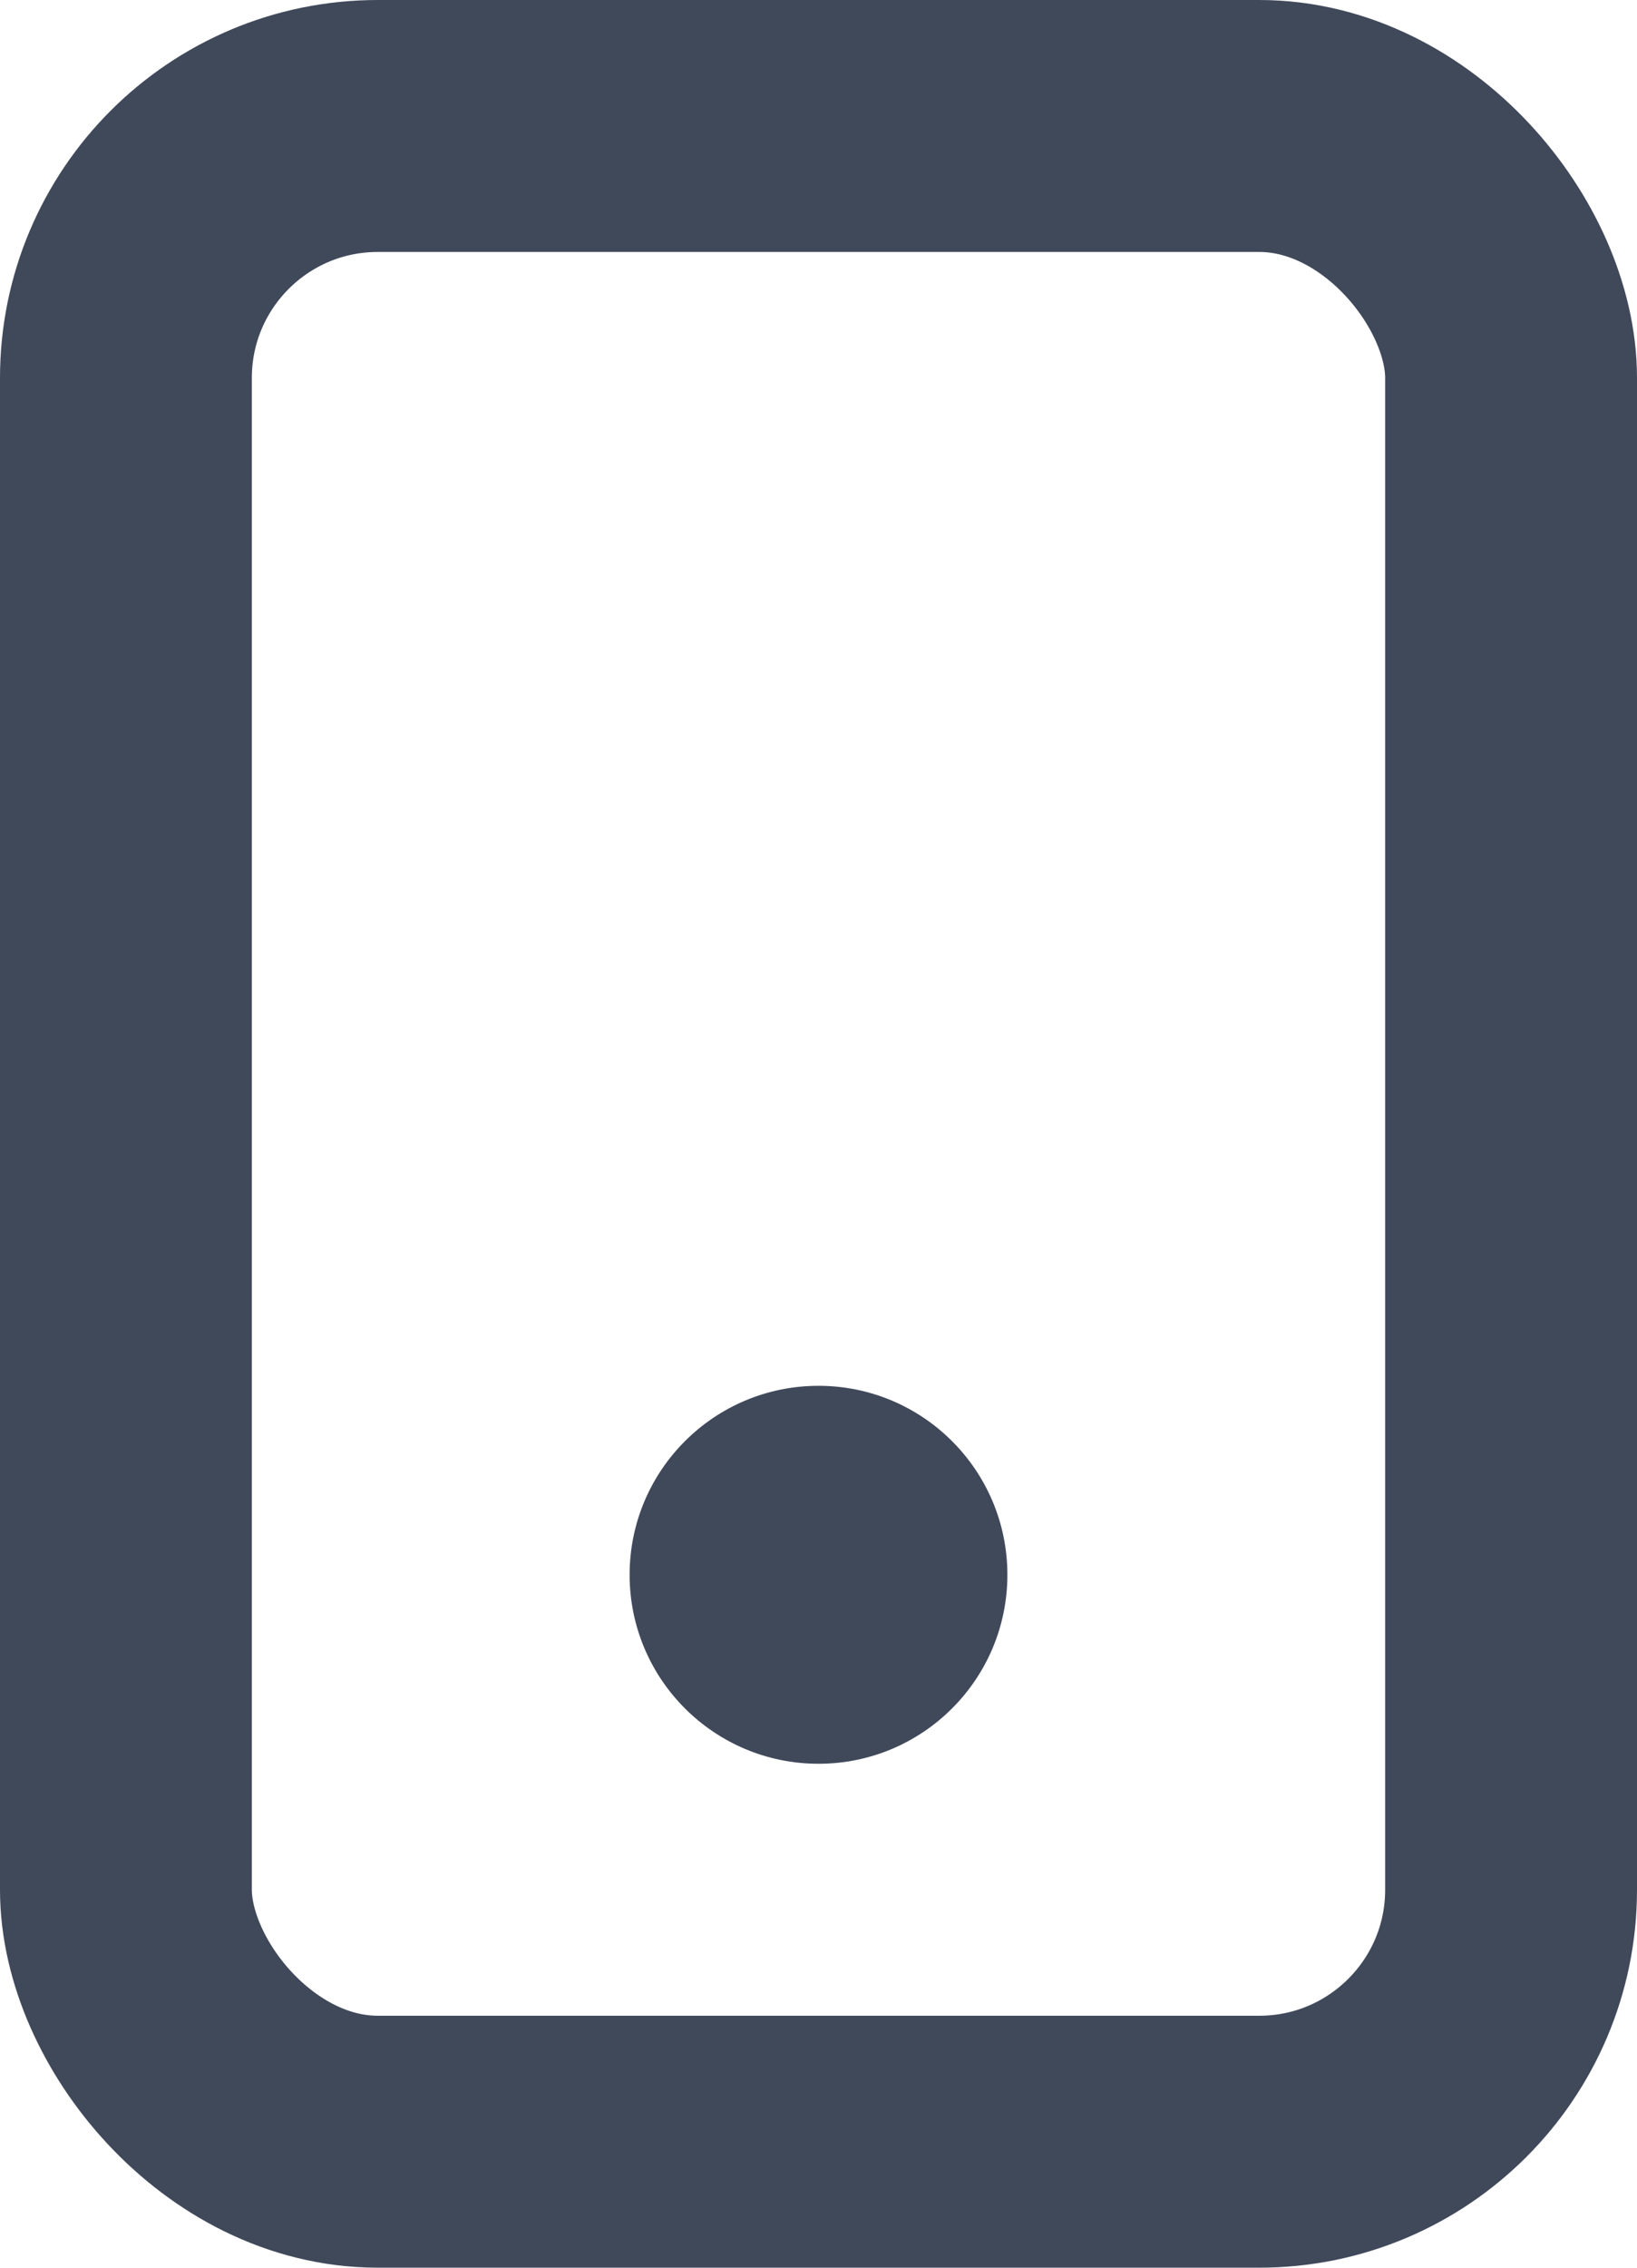 <svg width="13" height="18" viewBox="0 0 13 18" fill="none" xmlns="http://www.w3.org/2000/svg">
<rect x="1" y="1" width="11" height="16" rx="2" stroke="#40495A" stroke-width="2"/>
<circle cx="6.5" cy="12.5" r="1.5" fill="#40495A"/>
</svg>

